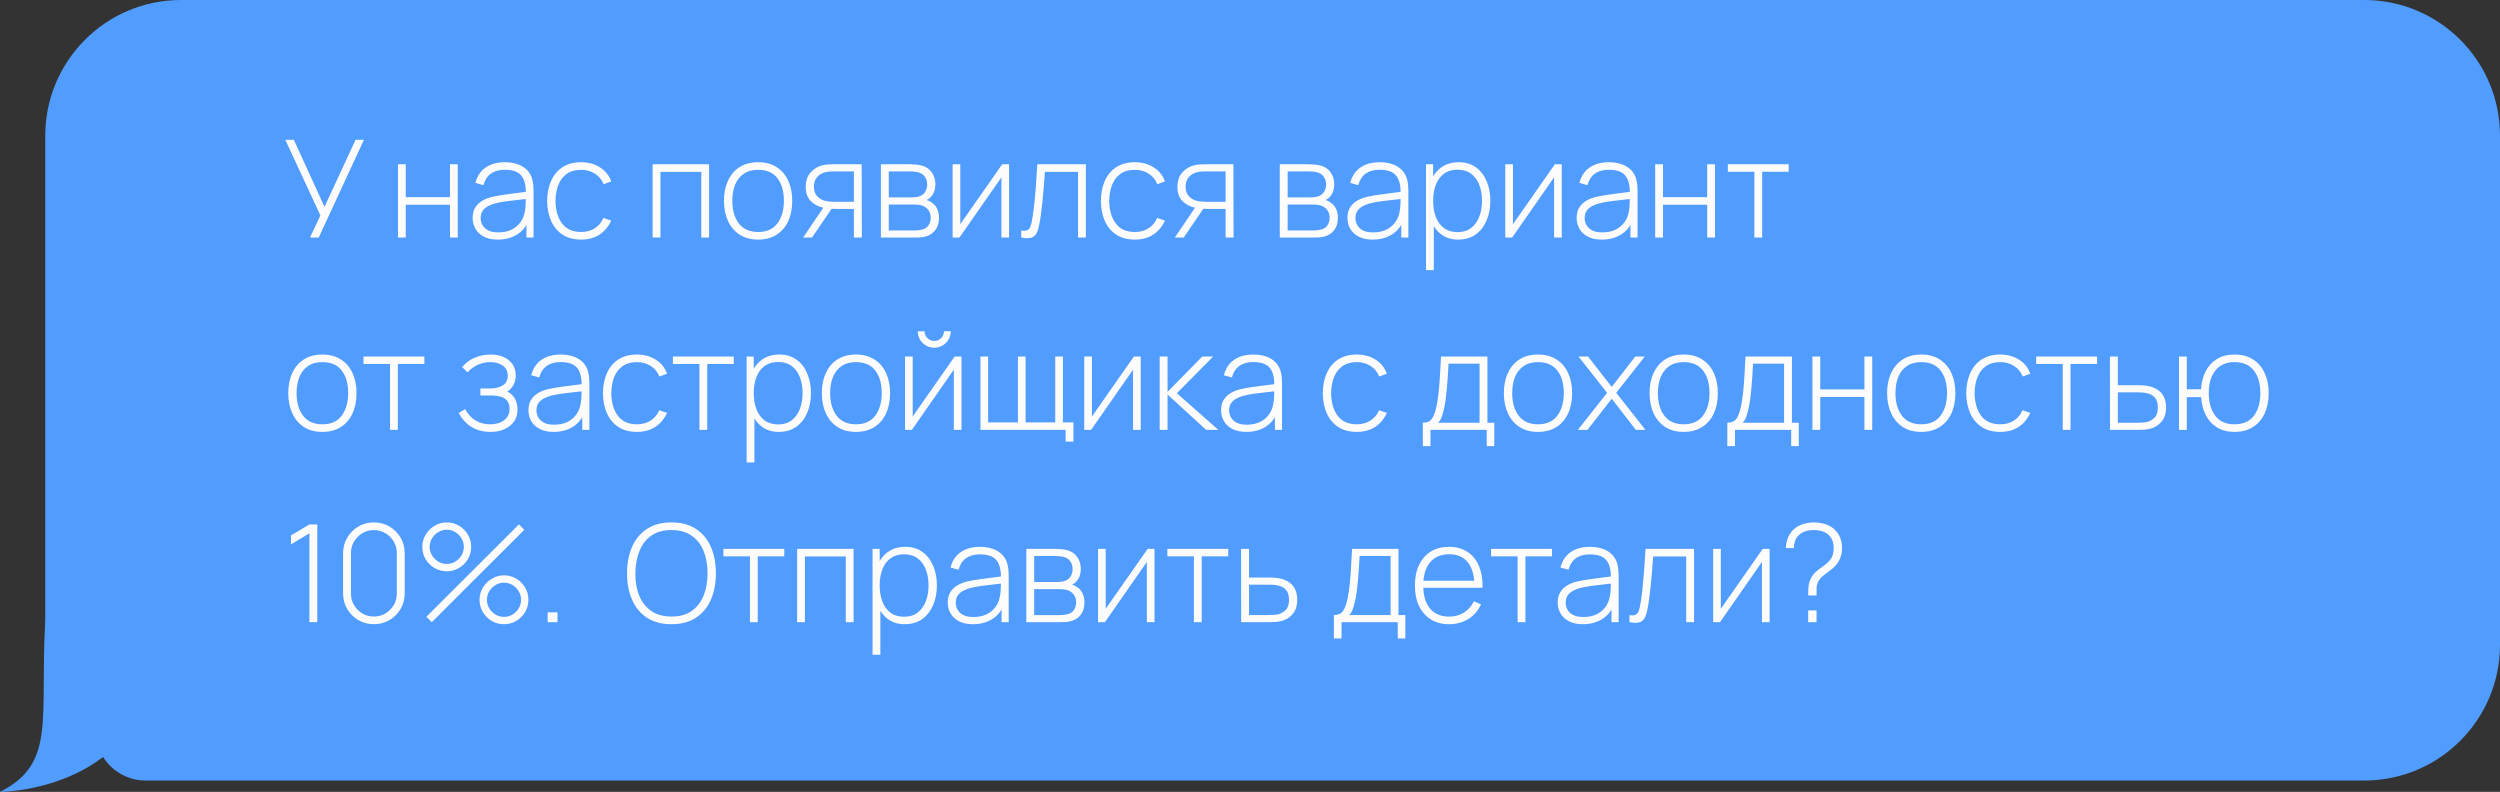 <?xml version="1.0" encoding="UTF-8"?> <svg xmlns="http://www.w3.org/2000/svg" width="221" height="70" viewBox="0 0 221 70" fill="none"><rect x="0" y="0" width="221" height="70" fill="#333333" stroke="none"/> <path d="M4 12C4 5.373 9.373 0 16 0H209C215.627 0 221 5.373 221 12V57C221 63.627 215.627 69 209 69H12.874C11.391 69 10.006 68.259 9.183 67.025L7.111 63.916C6.782 63.424 6.102 63.318 5.64 63.688V63.688C4.979 64.217 4 63.746 4 62.9V12Z" fill="#519CFF"></path> <path d="M0 70C5 67.5 3.5 63.5 4 55L13.75 62.5L17 67C17 67 13 64 9 67C5 70 0 70 0 70Z" fill="#519CFF"></path> <path d="M27.4 21L28.324 19.044L25.222 12.36H25.978L28.684 18.288L31.432 12.36H32.17L28.174 21H27.4ZM35.18 21V14.52H35.87V17.424H39.776V14.52H40.466V21H39.776V18.096H35.87V21H35.18ZM44.013 21.18C43.513 21.18 43.097 21.092 42.765 20.916C42.437 20.74 42.191 20.508 42.027 20.22C41.863 19.928 41.781 19.612 41.781 19.272C41.781 18.904 41.857 18.596 42.009 18.348C42.165 18.1 42.371 17.9 42.627 17.748C42.887 17.596 43.173 17.482 43.485 17.406C43.841 17.326 44.225 17.258 44.637 17.202C45.049 17.142 45.441 17.09 45.813 17.046C46.189 17.002 46.495 16.964 46.731 16.932L46.479 17.082C46.495 16.382 46.363 15.862 46.083 15.522C45.807 15.178 45.319 15.006 44.619 15.006C44.127 15.006 43.721 15.118 43.401 15.342C43.085 15.562 42.863 15.904 42.735 16.368L42.027 16.17C42.175 15.582 42.473 15.13 42.921 14.814C43.369 14.498 43.943 14.34 44.643 14.34C45.239 14.34 45.739 14.456 46.143 14.688C46.551 14.92 46.835 15.246 46.995 15.666C47.063 15.838 47.109 16.04 47.133 16.272C47.157 16.5 47.169 16.73 47.169 16.962V21H46.539V19.296L46.773 19.356C46.577 19.94 46.235 20.39 45.747 20.706C45.259 21.022 44.681 21.18 44.013 21.18ZM44.049 20.544C44.489 20.544 44.875 20.466 45.207 20.31C45.539 20.15 45.807 19.928 46.011 19.644C46.219 19.356 46.351 19.018 46.407 18.63C46.447 18.414 46.469 18.18 46.473 17.928C46.477 17.676 46.479 17.49 46.479 17.37L46.779 17.562C46.519 17.594 46.207 17.628 45.843 17.664C45.483 17.7 45.115 17.744 44.739 17.796C44.363 17.848 44.023 17.914 43.719 17.994C43.531 18.046 43.341 18.122 43.149 18.222C42.961 18.318 42.803 18.452 42.675 18.624C42.551 18.796 42.489 19.014 42.489 19.278C42.489 19.474 42.537 19.67 42.633 19.866C42.733 20.062 42.897 20.224 43.125 20.352C43.353 20.48 43.661 20.544 44.049 20.544ZM51.373 21.18C50.725 21.18 50.179 21.036 49.735 20.748C49.291 20.456 48.953 20.054 48.721 19.542C48.493 19.026 48.375 18.432 48.367 17.76C48.375 17.076 48.495 16.478 48.727 15.966C48.963 15.45 49.303 15.05 49.747 14.766C50.191 14.482 50.735 14.34 51.379 14.34C52.007 14.34 52.559 14.492 53.035 14.796C53.515 15.096 53.847 15.51 54.031 16.038L53.359 16.284C53.195 15.88 52.937 15.568 52.585 15.348C52.233 15.124 51.829 15.012 51.373 15.012C50.861 15.012 50.439 15.13 50.107 15.366C49.775 15.598 49.527 15.92 49.363 16.332C49.199 16.744 49.113 17.22 49.105 17.76C49.117 18.588 49.311 19.254 49.687 19.758C50.067 20.258 50.629 20.508 51.373 20.508C51.833 20.508 52.231 20.402 52.567 20.19C52.907 19.978 53.167 19.67 53.347 19.266L54.031 19.5C53.779 20.048 53.427 20.466 52.975 20.754C52.523 21.038 51.989 21.18 51.373 21.18ZM57.692 21V14.52H62.684V21H61.994V15.192H58.382V21H57.692ZM67.017 21.18C66.374 21.18 65.828 21.034 65.379 20.742C64.931 20.45 64.59 20.046 64.353 19.53C64.118 19.014 63.999 18.42 63.999 17.748C63.999 17.072 64.12 16.478 64.359 15.966C64.6 15.45 64.944 15.05 65.391 14.766C65.844 14.482 66.385 14.34 67.017 14.34C67.662 14.34 68.207 14.486 68.656 14.778C69.108 15.066 69.45 15.466 69.681 15.978C69.918 16.49 70.035 17.08 70.035 17.748C70.035 18.432 69.918 19.032 69.681 19.548C69.445 20.06 69.102 20.46 68.65 20.748C68.198 21.036 67.653 21.18 67.017 21.18ZM67.017 20.508C67.781 20.508 68.352 20.252 68.728 19.74C69.108 19.228 69.297 18.564 69.297 17.748C69.297 16.916 69.108 16.252 68.728 15.756C68.347 15.26 67.778 15.012 67.017 15.012C66.501 15.012 66.076 15.13 65.74 15.366C65.403 15.598 65.151 15.92 64.984 16.332C64.82 16.74 64.737 17.212 64.737 17.748C64.737 18.58 64.93 19.248 65.314 19.752C65.701 20.256 66.269 20.508 67.017 20.508ZM75.484 21V18.468H73.846C73.666 18.468 73.488 18.46 73.312 18.444C73.14 18.424 72.978 18.4 72.826 18.372C72.386 18.288 72.008 18.096 71.692 17.796C71.38 17.492 71.224 17.066 71.224 16.518C71.224 15.99 71.368 15.566 71.656 15.246C71.948 14.926 72.29 14.716 72.682 14.616C72.87 14.568 73.058 14.54 73.246 14.532C73.438 14.524 73.606 14.52 73.75 14.52H76.174L76.186 21H75.484ZM70.996 21L72.892 18.198H73.69L71.782 21H70.996ZM73.84 17.838H75.484V15.15H73.84C73.732 15.15 73.582 15.154 73.39 15.162C73.198 15.17 73.02 15.2 72.856 15.252C72.716 15.292 72.576 15.364 72.436 15.468C72.296 15.568 72.18 15.704 72.088 15.876C71.996 16.048 71.95 16.258 71.95 16.506C71.95 16.854 72.044 17.132 72.232 17.34C72.42 17.544 72.658 17.682 72.946 17.754C73.11 17.794 73.27 17.818 73.426 17.826C73.586 17.834 73.724 17.838 73.84 17.838ZM77.871 21V14.52H80.445C80.557 14.52 80.711 14.528 80.907 14.544C81.107 14.556 81.297 14.586 81.477 14.634C81.857 14.73 82.153 14.93 82.365 15.234C82.581 15.538 82.689 15.892 82.689 16.296C82.689 16.512 82.657 16.712 82.593 16.896C82.533 17.076 82.441 17.236 82.317 17.376C82.261 17.444 82.197 17.506 82.125 17.562C82.053 17.614 81.983 17.656 81.915 17.688C82.035 17.712 82.171 17.774 82.323 17.874C82.555 18.018 82.727 18.208 82.839 18.444C82.951 18.68 83.007 18.952 83.007 19.26C83.007 19.704 82.899 20.064 82.683 20.34C82.471 20.616 82.195 20.802 81.855 20.898C81.691 20.946 81.517 20.976 81.333 20.988C81.149 20.996 80.981 21 80.829 21H77.871ZM78.567 20.376H80.811C80.895 20.376 81.005 20.37 81.141 20.358C81.277 20.342 81.397 20.322 81.501 20.298C81.773 20.234 81.969 20.104 82.089 19.908C82.213 19.708 82.275 19.488 82.275 19.248C82.275 18.932 82.181 18.674 81.993 18.474C81.805 18.27 81.549 18.148 81.225 18.108C81.133 18.092 81.035 18.084 80.931 18.084C80.831 18.08 80.737 18.078 80.649 18.078H78.567V20.376ZM78.567 17.448H80.583C80.679 17.448 80.793 17.442 80.925 17.43C81.057 17.414 81.175 17.388 81.279 17.352C81.511 17.272 81.683 17.136 81.795 16.944C81.907 16.748 81.963 16.538 81.963 16.314C81.963 16.062 81.903 15.844 81.783 15.66C81.663 15.472 81.489 15.338 81.261 15.258C81.101 15.206 80.933 15.176 80.757 15.168C80.585 15.156 80.477 15.15 80.433 15.15H78.567V17.448ZM89.203 14.52V21H88.525V15.678L84.817 21H84.211V14.52H84.889V19.818L88.597 14.52H89.203ZM90.279 21V20.376C90.523 20.42 90.707 20.408 90.831 20.34C90.955 20.268 91.045 20.152 91.101 19.992C91.161 19.828 91.209 19.63 91.245 19.398C91.313 18.998 91.373 18.562 91.425 18.09C91.477 17.614 91.525 17.084 91.569 16.5C91.613 15.912 91.657 15.252 91.701 14.52H95.991V21H95.295V15.192H92.373C92.341 15.672 92.305 16.138 92.265 16.59C92.229 17.042 92.189 17.472 92.145 17.88C92.105 18.284 92.061 18.654 92.013 18.99C91.969 19.322 91.921 19.61 91.869 19.854C91.809 20.174 91.727 20.432 91.623 20.628C91.523 20.82 91.369 20.948 91.161 21.012C90.953 21.076 90.659 21.072 90.279 21ZM100.322 21.18C99.674 21.18 99.128 21.036 98.684 20.748C98.24 20.456 97.902 20.054 97.67 19.542C97.442 19.026 97.324 18.432 97.316 17.76C97.324 17.076 97.444 16.478 97.676 15.966C97.912 15.45 98.252 15.05 98.696 14.766C99.14 14.482 99.684 14.34 100.328 14.34C100.956 14.34 101.508 14.492 101.984 14.796C102.464 15.096 102.796 15.51 102.98 16.038L102.308 16.284C102.144 15.88 101.886 15.568 101.534 15.348C101.182 15.124 100.778 15.012 100.322 15.012C99.81 15.012 99.388 15.13 99.056 15.366C98.724 15.598 98.476 15.92 98.312 16.332C98.148 16.744 98.062 17.22 98.054 17.76C98.066 18.588 98.26 19.254 98.636 19.758C99.016 20.258 99.578 20.508 100.322 20.508C100.782 20.508 101.18 20.402 101.516 20.19C101.856 19.978 102.116 19.67 102.296 19.266L102.98 19.5C102.728 20.048 102.376 20.466 101.924 20.754C101.472 21.038 100.938 21.18 100.322 21.18ZM108.343 21V18.468H106.705C106.525 18.468 106.347 18.46 106.171 18.444C105.999 18.424 105.837 18.4 105.685 18.372C105.245 18.288 104.867 18.096 104.551 17.796C104.239 17.492 104.083 17.066 104.083 16.518C104.083 15.99 104.227 15.566 104.515 15.246C104.807 14.926 105.149 14.716 105.541 14.616C105.729 14.568 105.917 14.54 106.105 14.532C106.297 14.524 106.465 14.52 106.609 14.52H109.033L109.045 21H108.343ZM103.855 21L105.751 18.198H106.549L104.641 21H103.855ZM106.699 17.838H108.343V15.15H106.699C106.591 15.15 106.441 15.154 106.249 15.162C106.057 15.17 105.879 15.2 105.715 15.252C105.575 15.292 105.435 15.364 105.295 15.468C105.155 15.568 105.039 15.704 104.947 15.876C104.855 16.048 104.809 16.258 104.809 16.506C104.809 16.854 104.903 17.132 105.091 17.34C105.279 17.544 105.517 17.682 105.805 17.754C105.969 17.794 106.129 17.818 106.285 17.826C106.445 17.834 106.583 17.838 106.699 17.838ZM113.133 21V14.52H115.707C115.819 14.52 115.973 14.528 116.169 14.544C116.369 14.556 116.559 14.586 116.739 14.634C117.119 14.73 117.415 14.93 117.627 15.234C117.843 15.538 117.951 15.892 117.951 16.296C117.951 16.512 117.919 16.712 117.855 16.896C117.795 17.076 117.703 17.236 117.579 17.376C117.523 17.444 117.459 17.506 117.387 17.562C117.315 17.614 117.245 17.656 117.177 17.688C117.297 17.712 117.433 17.774 117.585 17.874C117.817 18.018 117.989 18.208 118.101 18.444C118.213 18.68 118.269 18.952 118.269 19.26C118.269 19.704 118.161 20.064 117.945 20.34C117.733 20.616 117.457 20.802 117.117 20.898C116.953 20.946 116.779 20.976 116.595 20.988C116.411 20.996 116.243 21 116.091 21H113.133ZM113.829 20.376H116.073C116.157 20.376 116.267 20.37 116.403 20.358C116.539 20.342 116.659 20.322 116.763 20.298C117.035 20.234 117.231 20.104 117.351 19.908C117.475 19.708 117.537 19.488 117.537 19.248C117.537 18.932 117.443 18.674 117.255 18.474C117.067 18.27 116.811 18.148 116.487 18.108C116.395 18.092 116.297 18.084 116.193 18.084C116.093 18.08 115.999 18.078 115.911 18.078H113.829V20.376ZM113.829 17.448H115.845C115.941 17.448 116.055 17.442 116.187 17.43C116.319 17.414 116.437 17.388 116.541 17.352C116.773 17.272 116.945 17.136 117.057 16.944C117.169 16.748 117.225 16.538 117.225 16.314C117.225 16.062 117.165 15.844 117.045 15.66C116.925 15.472 116.751 15.338 116.523 15.258C116.363 15.206 116.195 15.176 116.019 15.168C115.847 15.156 115.739 15.15 115.695 15.15H113.829V17.448ZM121.345 21.18C120.845 21.18 120.429 21.092 120.097 20.916C119.769 20.74 119.523 20.508 119.359 20.22C119.195 19.928 119.113 19.612 119.113 19.272C119.113 18.904 119.189 18.596 119.341 18.348C119.497 18.1 119.703 17.9 119.959 17.748C120.219 17.596 120.505 17.482 120.817 17.406C121.173 17.326 121.557 17.258 121.969 17.202C122.381 17.142 122.773 17.09 123.145 17.046C123.521 17.002 123.827 16.964 124.063 16.932L123.811 17.082C123.827 16.382 123.695 15.862 123.415 15.522C123.139 15.178 122.651 15.006 121.951 15.006C121.459 15.006 121.053 15.118 120.733 15.342C120.417 15.562 120.195 15.904 120.067 16.368L119.359 16.17C119.507 15.582 119.805 15.13 120.253 14.814C120.701 14.498 121.275 14.34 121.975 14.34C122.571 14.34 123.071 14.456 123.475 14.688C123.883 14.92 124.167 15.246 124.327 15.666C124.395 15.838 124.441 16.04 124.465 16.272C124.489 16.5 124.501 16.73 124.501 16.962V21H123.871V19.296L124.105 19.356C123.909 19.94 123.567 20.39 123.079 20.706C122.591 21.022 122.013 21.18 121.345 21.18ZM121.381 20.544C121.821 20.544 122.207 20.466 122.539 20.31C122.871 20.15 123.139 19.928 123.343 19.644C123.551 19.356 123.683 19.018 123.739 18.63C123.779 18.414 123.801 18.18 123.805 17.928C123.809 17.676 123.811 17.49 123.811 17.37L124.111 17.562C123.851 17.594 123.539 17.628 123.175 17.664C122.815 17.7 122.447 17.744 122.071 17.796C121.695 17.848 121.355 17.914 121.051 17.994C120.863 18.046 120.673 18.122 120.481 18.222C120.293 18.318 120.135 18.452 120.007 18.624C119.883 18.796 119.821 19.014 119.821 19.278C119.821 19.474 119.869 19.67 119.965 19.866C120.065 20.062 120.229 20.224 120.457 20.352C120.685 20.48 120.993 20.544 121.381 20.544ZM128.897 21.18C128.313 21.18 127.819 21.028 127.415 20.724C127.011 20.42 126.703 20.01 126.491 19.494C126.279 18.978 126.173 18.396 126.173 17.748C126.173 17.096 126.279 16.514 126.491 16.002C126.703 15.486 127.017 15.08 127.433 14.784C127.849 14.488 128.359 14.34 128.963 14.34C129.551 14.34 130.053 14.49 130.469 14.79C130.885 15.09 131.201 15.498 131.417 16.014C131.637 16.53 131.747 17.108 131.747 17.748C131.747 18.396 131.635 18.98 131.411 19.5C131.191 20.016 130.869 20.426 130.445 20.73C130.025 21.03 129.509 21.18 128.897 21.18ZM126.059 23.88V14.52H126.689V19.512H126.749V23.88H126.059ZM128.855 20.52C129.331 20.52 129.727 20.398 130.043 20.154C130.363 19.91 130.603 19.58 130.763 19.164C130.927 18.744 131.009 18.272 131.009 17.748C131.009 17.228 130.929 16.762 130.769 16.35C130.613 15.934 130.375 15.606 130.055 15.366C129.739 15.122 129.335 15 128.843 15C128.367 15 127.969 15.118 127.649 15.354C127.329 15.586 127.089 15.91 126.929 16.326C126.769 16.742 126.689 17.216 126.689 17.748C126.689 18.276 126.767 18.75 126.923 19.17C127.083 19.586 127.323 19.916 127.643 20.16C127.967 20.4 128.371 20.52 128.855 20.52ZM138.059 14.52V21H137.381V15.678L133.673 21H133.067V14.52H133.745V19.818L137.453 14.52H138.059ZM141.607 21.18C141.107 21.18 140.691 21.092 140.359 20.916C140.031 20.74 139.785 20.508 139.621 20.22C139.457 19.928 139.375 19.612 139.375 19.272C139.375 18.904 139.451 18.596 139.603 18.348C139.759 18.1 139.965 17.9 140.221 17.748C140.481 17.596 140.767 17.482 141.079 17.406C141.435 17.326 141.819 17.258 142.231 17.202C142.643 17.142 143.035 17.09 143.407 17.046C143.783 17.002 144.089 16.964 144.325 16.932L144.073 17.082C144.089 16.382 143.957 15.862 143.677 15.522C143.401 15.178 142.913 15.006 142.213 15.006C141.721 15.006 141.315 15.118 140.995 15.342C140.679 15.562 140.457 15.904 140.329 16.368L139.621 16.17C139.769 15.582 140.067 15.13 140.515 14.814C140.963 14.498 141.537 14.34 142.237 14.34C142.833 14.34 143.333 14.456 143.737 14.688C144.145 14.92 144.429 15.246 144.589 15.666C144.657 15.838 144.703 16.04 144.727 16.272C144.751 16.5 144.763 16.73 144.763 16.962V21H144.133V19.296L144.367 19.356C144.171 19.94 143.829 20.39 143.341 20.706C142.853 21.022 142.275 21.18 141.607 21.18ZM141.643 20.544C142.083 20.544 142.469 20.466 142.801 20.31C143.133 20.15 143.401 19.928 143.605 19.644C143.813 19.356 143.945 19.018 144.001 18.63C144.041 18.414 144.063 18.18 144.067 17.928C144.071 17.676 144.073 17.49 144.073 17.37L144.373 17.562C144.113 17.594 143.801 17.628 143.437 17.664C143.077 17.7 142.709 17.744 142.333 17.796C141.957 17.848 141.617 17.914 141.313 17.994C141.125 18.046 140.935 18.122 140.743 18.222C140.555 18.318 140.397 18.452 140.269 18.624C140.145 18.796 140.083 19.014 140.083 19.278C140.083 19.474 140.131 19.67 140.227 19.866C140.327 20.062 140.491 20.224 140.719 20.352C140.947 20.48 141.255 20.544 141.643 20.544ZM146.32 21V14.52H147.01V17.424H150.916V14.52H151.606V21H150.916V18.096H147.01V21H146.32ZM155.087 21V15.18H152.741V14.52H158.123V15.18H155.777V21H155.087ZM28.498 38.18C27.854 38.18 27.308 38.034 26.86 37.742C26.412 37.45 26.07 37.046 25.834 36.53C25.598 36.014 25.48 35.42 25.48 34.748C25.48 34.072 25.6 33.478 25.84 32.966C26.08 32.45 26.424 32.05 26.872 31.766C27.324 31.482 27.866 31.34 28.498 31.34C29.142 31.34 29.688 31.486 30.136 31.778C30.588 32.066 30.93 32.466 31.162 32.978C31.398 33.49 31.516 34.08 31.516 34.748C31.516 35.432 31.398 36.032 31.162 36.548C30.926 37.06 30.582 37.46 30.13 37.748C29.678 38.036 29.134 38.18 28.498 38.18ZM28.498 37.508C29.262 37.508 29.832 37.252 30.208 36.74C30.588 36.228 30.778 35.564 30.778 34.748C30.778 33.916 30.588 33.252 30.208 32.756C29.828 32.26 29.258 32.012 28.498 32.012C27.982 32.012 27.556 32.13 27.22 32.366C26.884 32.598 26.632 32.92 26.464 33.332C26.3 33.74 26.218 34.212 26.218 34.748C26.218 35.58 26.41 36.248 26.794 36.752C27.182 37.256 27.75 37.508 28.498 37.508ZM34.478 38V32.18H32.132V31.52H37.514V32.18H35.168V38H34.478ZM43.391 38.18C42.727 38.18 42.157 38.034 41.681 37.742C41.205 37.446 40.829 37.034 40.553 36.506L41.117 36.164C41.353 36.6 41.657 36.934 42.029 37.166C42.405 37.394 42.839 37.508 43.331 37.508C43.843 37.508 44.255 37.388 44.567 37.148C44.883 36.904 45.041 36.57 45.041 36.146C45.041 35.874 44.983 35.65 44.867 35.474C44.751 35.298 44.567 35.168 44.315 35.084C44.063 35 43.735 34.958 43.331 34.958H42.467V34.34H43.325C43.801 34.34 44.179 34.246 44.459 34.058C44.743 33.87 44.885 33.592 44.885 33.224C44.885 32.816 44.735 32.512 44.435 32.312C44.135 32.112 43.773 32.012 43.349 32.012C42.941 32.012 42.559 32.096 42.203 32.264C41.851 32.432 41.561 32.65 41.333 32.918L40.853 32.45C41.161 32.082 41.531 31.806 41.963 31.622C42.395 31.434 42.877 31.34 43.409 31.34C43.825 31.34 44.197 31.414 44.525 31.562C44.857 31.71 45.117 31.922 45.305 32.198C45.497 32.474 45.593 32.804 45.593 33.188C45.593 33.576 45.497 33.904 45.305 34.172C45.113 34.44 44.849 34.652 44.513 34.808L44.447 34.52C44.751 34.556 44.999 34.662 45.191 34.838C45.387 35.014 45.529 35.226 45.617 35.474C45.705 35.718 45.749 35.966 45.749 36.218C45.749 36.614 45.647 36.96 45.443 37.256C45.239 37.548 44.959 37.776 44.603 37.94C44.247 38.1 43.843 38.18 43.391 38.18ZM48.946 38.18C48.446 38.18 48.03 38.092 47.698 37.916C47.37 37.74 47.124 37.508 46.96 37.22C46.796 36.928 46.714 36.612 46.714 36.272C46.714 35.904 46.79 35.596 46.942 35.348C47.098 35.1 47.304 34.9 47.56 34.748C47.82 34.596 48.106 34.482 48.418 34.406C48.774 34.326 49.158 34.258 49.57 34.202C49.982 34.142 50.374 34.09 50.746 34.046C51.122 34.002 51.428 33.964 51.664 33.932L51.412 34.082C51.428 33.382 51.296 32.862 51.016 32.522C50.74 32.178 50.252 32.006 49.552 32.006C49.06 32.006 48.654 32.118 48.334 32.342C48.018 32.562 47.796 32.904 47.668 33.368L46.96 33.17C47.108 32.582 47.406 32.13 47.854 31.814C48.302 31.498 48.876 31.34 49.576 31.34C50.172 31.34 50.672 31.456 51.076 31.688C51.484 31.92 51.768 32.246 51.928 32.666C51.996 32.838 52.042 33.04 52.066 33.272C52.09 33.5 52.102 33.73 52.102 33.962V38H51.472V36.296L51.706 36.356C51.51 36.94 51.168 37.39 50.68 37.706C50.192 38.022 49.614 38.18 48.946 38.18ZM48.982 37.544C49.422 37.544 49.808 37.466 50.14 37.31C50.472 37.15 50.74 36.928 50.944 36.644C51.152 36.356 51.284 36.018 51.34 35.63C51.38 35.414 51.402 35.18 51.406 34.928C51.41 34.676 51.412 34.49 51.412 34.37L51.712 34.562C51.452 34.594 51.14 34.628 50.776 34.664C50.416 34.7 50.048 34.744 49.672 34.796C49.296 34.848 48.956 34.914 48.652 34.994C48.464 35.046 48.274 35.122 48.082 35.222C47.894 35.318 47.736 35.452 47.608 35.624C47.484 35.796 47.422 36.014 47.422 36.278C47.422 36.474 47.47 36.67 47.566 36.866C47.666 37.062 47.83 37.224 48.058 37.352C48.286 37.48 48.594 37.544 48.982 37.544ZM56.306 38.18C55.658 38.18 55.112 38.036 54.668 37.748C54.224 37.456 53.886 37.054 53.654 36.542C53.426 36.026 53.308 35.432 53.3 34.76C53.308 34.076 53.428 33.478 53.66 32.966C53.896 32.45 54.236 32.05 54.68 31.766C55.124 31.482 55.668 31.34 56.312 31.34C56.94 31.34 57.492 31.492 57.968 31.796C58.448 32.096 58.78 32.51 58.964 33.038L58.292 33.284C58.128 32.88 57.87 32.568 57.518 32.348C57.166 32.124 56.762 32.012 56.306 32.012C55.794 32.012 55.372 32.13 55.04 32.366C54.708 32.598 54.46 32.92 54.296 33.332C54.132 33.744 54.046 34.22 54.038 34.76C54.05 35.588 54.244 36.254 54.62 36.758C55 37.258 55.562 37.508 56.306 37.508C56.766 37.508 57.164 37.402 57.5 37.19C57.84 36.978 58.1 36.67 58.28 36.266L58.964 36.5C58.712 37.048 58.36 37.466 57.908 37.754C57.456 38.038 56.922 38.18 56.306 38.18ZM61.83 38V32.18H59.484V31.52H64.866V32.18H62.52V38H61.83ZM68.838 38.18C68.254 38.18 67.76 38.028 67.356 37.724C66.952 37.42 66.644 37.01 66.432 36.494C66.22 35.978 66.114 35.396 66.114 34.748C66.114 34.096 66.22 33.514 66.432 33.002C66.644 32.486 66.958 32.08 67.374 31.784C67.79 31.488 68.3 31.34 68.904 31.34C69.492 31.34 69.994 31.49 70.41 31.79C70.826 32.09 71.142 32.498 71.358 33.014C71.578 33.53 71.688 34.108 71.688 34.748C71.688 35.396 71.576 35.98 71.352 36.5C71.132 37.016 70.81 37.426 70.386 37.73C69.966 38.03 69.45 38.18 68.838 38.18ZM66 40.88V31.52H66.63V36.512H66.69V40.88H66ZM68.796 37.52C69.272 37.52 69.668 37.398 69.984 37.154C70.304 36.91 70.544 36.58 70.704 36.164C70.868 35.744 70.95 35.272 70.95 34.748C70.95 34.228 70.87 33.762 70.71 33.35C70.554 32.934 70.316 32.606 69.996 32.366C69.68 32.122 69.276 32 68.784 32C68.308 32 67.91 32.118 67.59 32.354C67.27 32.586 67.03 32.91 66.87 33.326C66.71 33.742 66.63 34.216 66.63 34.748C66.63 35.276 66.708 35.75 66.864 36.17C67.024 36.586 67.264 36.916 67.584 37.16C67.908 37.4 68.312 37.52 68.796 37.52ZM75.666 38.18C75.022 38.18 74.476 38.034 74.028 37.742C73.58 37.45 73.238 37.046 73.002 36.53C72.766 36.014 72.648 35.42 72.648 34.748C72.648 34.072 72.768 33.478 73.008 32.966C73.248 32.45 73.592 32.05 74.04 31.766C74.492 31.482 75.034 31.34 75.666 31.34C76.31 31.34 76.856 31.486 77.304 31.778C77.756 32.066 78.098 32.466 78.33 32.978C78.566 33.49 78.684 34.08 78.684 34.748C78.684 35.432 78.566 36.032 78.33 36.548C78.094 37.06 77.75 37.46 77.298 37.748C76.846 38.036 76.302 38.18 75.666 38.18ZM75.666 37.508C76.43 37.508 77 37.252 77.376 36.74C77.756 36.228 77.946 35.564 77.946 34.748C77.946 33.916 77.756 33.252 77.376 32.756C76.996 32.26 76.426 32.012 75.666 32.012C75.15 32.012 74.724 32.13 74.388 32.366C74.052 32.598 73.8 32.92 73.632 33.332C73.468 33.74 73.386 34.212 73.386 34.748C73.386 35.58 73.578 36.248 73.962 36.752C74.35 37.256 74.918 37.508 75.666 37.508ZM82.59 30.74C82.322 30.74 82.076 30.674 81.852 30.542C81.632 30.41 81.456 30.234 81.324 30.014C81.196 29.794 81.132 29.55 81.132 29.282H81.732C81.732 29.514 81.816 29.716 81.984 29.888C82.156 30.056 82.358 30.14 82.59 30.14C82.83 30.14 83.032 30.056 83.196 29.888C83.364 29.716 83.448 29.514 83.448 29.282H84.048C84.048 29.55 83.982 29.794 83.85 30.014C83.722 30.234 83.546 30.41 83.322 30.542C83.102 30.674 82.858 30.74 82.59 30.74ZM84.996 31.52V38H84.318V32.678L80.61 38H80.004V31.52H80.682V36.818L84.39 31.52H84.996ZM94.202 39.038V38H86.672V31.52H87.35V37.34H89.984V31.52H90.662V37.34H93.284V31.52H93.962V37.34H94.892V39.038H94.202ZM100.84 31.52V38H100.162V32.678L96.454 38H95.848V31.52H96.526V36.818L100.234 31.52H100.84ZM102.516 38V31.52H103.212V34.64L106.278 31.52H107.244L104.034 34.76L107.7 38H106.626L103.212 34.88V38H102.516ZM110.177 38.18C109.677 38.18 109.261 38.092 108.929 37.916C108.601 37.74 108.355 37.508 108.191 37.22C108.027 36.928 107.945 36.612 107.945 36.272C107.945 35.904 108.021 35.596 108.173 35.348C108.329 35.1 108.535 34.9 108.791 34.748C109.051 34.596 109.337 34.482 109.649 34.406C110.005 34.326 110.389 34.258 110.801 34.202C111.213 34.142 111.605 34.09 111.977 34.046C112.353 34.002 112.659 33.964 112.895 33.932L112.643 34.082C112.659 33.382 112.527 32.862 112.247 32.522C111.971 32.178 111.483 32.006 110.783 32.006C110.291 32.006 109.885 32.118 109.565 32.342C109.249 32.562 109.027 32.904 108.899 33.368L108.191 33.17C108.339 32.582 108.637 32.13 109.085 31.814C109.533 31.498 110.107 31.34 110.807 31.34C111.403 31.34 111.903 31.456 112.307 31.688C112.715 31.92 112.999 32.246 113.159 32.666C113.227 32.838 113.273 33.04 113.297 33.272C113.321 33.5 113.333 33.73 113.333 33.962V38H112.703V36.296L112.937 36.356C112.741 36.94 112.399 37.39 111.911 37.706C111.423 38.022 110.845 38.18 110.177 38.18ZM110.213 37.544C110.653 37.544 111.039 37.466 111.371 37.31C111.703 37.15 111.971 36.928 112.175 36.644C112.383 36.356 112.515 36.018 112.571 35.63C112.611 35.414 112.633 35.18 112.637 34.928C112.641 34.676 112.643 34.49 112.643 34.37L112.943 34.562C112.683 34.594 112.371 34.628 112.007 34.664C111.647 34.7 111.279 34.744 110.903 34.796C110.527 34.848 110.187 34.914 109.883 34.994C109.695 35.046 109.505 35.122 109.313 35.222C109.125 35.318 108.967 35.452 108.839 35.624C108.715 35.796 108.653 36.014 108.653 36.278C108.653 36.474 108.701 36.67 108.797 36.866C108.897 37.062 109.061 37.224 109.289 37.352C109.517 37.48 109.825 37.544 110.213 37.544ZM119.939 38.18C119.291 38.18 118.745 38.036 118.301 37.748C117.857 37.456 117.519 37.054 117.287 36.542C117.059 36.026 116.941 35.432 116.933 34.76C116.941 34.076 117.061 33.478 117.293 32.966C117.529 32.45 117.869 32.05 118.313 31.766C118.757 31.482 119.301 31.34 119.945 31.34C120.573 31.34 121.125 31.492 121.601 31.796C122.081 32.096 122.413 32.51 122.597 33.038L121.925 33.284C121.761 32.88 121.503 32.568 121.151 32.348C120.799 32.124 120.395 32.012 119.939 32.012C119.427 32.012 119.005 32.13 118.673 32.366C118.341 32.598 118.093 32.92 117.929 33.332C117.765 33.744 117.679 34.22 117.671 34.76C117.683 35.588 117.877 36.254 118.253 36.758C118.633 37.258 119.195 37.508 119.939 37.508C120.399 37.508 120.797 37.402 121.133 37.19C121.473 36.978 121.733 36.67 121.913 36.266L122.597 36.5C122.345 37.048 121.993 37.466 121.541 37.754C121.089 38.038 120.555 38.18 119.939 38.18ZM125.778 39.44V37.37C126.15 37.37 126.418 37.252 126.582 37.016C126.75 36.78 126.886 36.41 126.99 35.906C127.058 35.57 127.114 35.206 127.158 34.814C127.206 34.422 127.246 33.962 127.278 33.434C127.314 32.906 127.35 32.268 127.386 31.52H131.49V37.37H132.096V39.44H131.424V38H126.456V39.44H125.778ZM127.128 37.37H130.794V32.15H128.052C128.036 32.478 128.016 32.828 127.992 33.2C127.968 33.568 127.94 33.936 127.908 34.304C127.876 34.672 127.838 35.018 127.794 35.342C127.75 35.666 127.698 35.946 127.638 36.182C127.574 36.45 127.506 36.684 127.434 36.884C127.362 37.084 127.26 37.246 127.128 37.37ZM135.959 38.18C135.315 38.18 134.769 38.034 134.321 37.742C133.873 37.45 133.531 37.046 133.295 36.53C133.059 36.014 132.941 35.42 132.941 34.748C132.941 34.072 133.061 33.478 133.301 32.966C133.541 32.45 133.885 32.05 134.333 31.766C134.785 31.482 135.327 31.34 135.959 31.34C136.603 31.34 137.149 31.486 137.597 31.778C138.049 32.066 138.391 32.466 138.623 32.978C138.859 33.49 138.977 34.08 138.977 34.748C138.977 35.432 138.859 36.032 138.623 36.548C138.387 37.06 138.043 37.46 137.591 37.748C137.139 38.036 136.595 38.18 135.959 38.18ZM135.959 37.508C136.723 37.508 137.293 37.252 137.669 36.74C138.049 36.228 138.239 35.564 138.239 34.748C138.239 33.916 138.049 33.252 137.669 32.756C137.289 32.26 136.719 32.012 135.959 32.012C135.443 32.012 135.017 32.13 134.681 32.366C134.345 32.598 134.093 32.92 133.925 33.332C133.761 33.74 133.679 34.212 133.679 34.748C133.679 35.58 133.871 36.248 134.255 36.752C134.643 37.256 135.211 37.508 135.959 37.508ZM139.483 38L142.069 34.724L139.543 31.52H140.383L142.477 34.202L144.559 31.52H145.399L142.873 34.724L145.459 38H144.607L142.477 35.246L140.335 38H139.483ZM148.838 38.18C148.194 38.18 147.648 38.034 147.2 37.742C146.752 37.45 146.41 37.046 146.174 36.53C145.938 36.014 145.82 35.42 145.82 34.748C145.82 34.072 145.94 33.478 146.18 32.966C146.42 32.45 146.764 32.05 147.212 31.766C147.664 31.482 148.206 31.34 148.838 31.34C149.482 31.34 150.028 31.486 150.476 31.778C150.928 32.066 151.27 32.466 151.502 32.978C151.738 33.49 151.856 34.08 151.856 34.748C151.856 35.432 151.738 36.032 151.502 36.548C151.266 37.06 150.922 37.46 150.47 37.748C150.018 38.036 149.474 38.18 148.838 38.18ZM148.838 37.508C149.602 37.508 150.172 37.252 150.548 36.74C150.928 36.228 151.118 35.564 151.118 34.748C151.118 33.916 150.928 33.252 150.548 32.756C150.168 32.26 149.598 32.012 148.838 32.012C148.322 32.012 147.896 32.13 147.56 32.366C147.224 32.598 146.972 32.92 146.804 33.332C146.64 33.74 146.558 34.212 146.558 34.748C146.558 35.58 146.75 36.248 147.134 36.752C147.522 37.256 148.09 37.508 148.838 37.508ZM152.696 39.44V37.37C153.068 37.37 153.336 37.252 153.5 37.016C153.668 36.78 153.804 36.41 153.908 35.906C153.976 35.57 154.032 35.206 154.076 34.814C154.124 34.422 154.164 33.962 154.196 33.434C154.232 32.906 154.268 32.268 154.304 31.52H158.408V37.37H159.014V39.44H158.342V38H153.374V39.44H152.696ZM154.046 37.37H157.712V32.15H154.97C154.954 32.478 154.934 32.828 154.91 33.2C154.886 33.568 154.858 33.936 154.826 34.304C154.794 34.672 154.756 35.018 154.712 35.342C154.668 35.666 154.616 35.946 154.556 36.182C154.492 36.45 154.424 36.684 154.352 36.884C154.28 37.084 154.178 37.246 154.046 37.37ZM160.219 38V31.52H160.909V34.424H164.815V31.52H165.505V38H164.815V35.096H160.909V38H160.219ZM169.838 38.18C169.194 38.18 168.648 38.034 168.2 37.742C167.752 37.45 167.41 37.046 167.174 36.53C166.938 36.014 166.82 35.42 166.82 34.748C166.82 34.072 166.94 33.478 167.18 32.966C167.42 32.45 167.764 32.05 168.212 31.766C168.664 31.482 169.206 31.34 169.838 31.34C170.482 31.34 171.028 31.486 171.476 31.778C171.928 32.066 172.27 32.466 172.502 32.978C172.738 33.49 172.856 34.08 172.856 34.748C172.856 35.432 172.738 36.032 172.502 36.548C172.266 37.06 171.922 37.46 171.47 37.748C171.018 38.036 170.474 38.18 169.838 38.18ZM169.838 37.508C170.602 37.508 171.172 37.252 171.548 36.74C171.928 36.228 172.118 35.564 172.118 34.748C172.118 33.916 171.928 33.252 171.548 32.756C171.168 32.26 170.598 32.012 169.838 32.012C169.322 32.012 168.896 32.13 168.56 32.366C168.224 32.598 167.972 32.92 167.804 33.332C167.64 33.74 167.558 34.212 167.558 34.748C167.558 35.58 167.75 36.248 168.134 36.752C168.522 37.256 169.09 37.508 169.838 37.508ZM176.822 38.18C176.174 38.18 175.628 38.036 175.184 37.748C174.74 37.456 174.402 37.054 174.17 36.542C173.942 36.026 173.824 35.432 173.816 34.76C173.824 34.076 173.944 33.478 174.176 32.966C174.412 32.45 174.752 32.05 175.196 31.766C175.64 31.482 176.184 31.34 176.828 31.34C177.456 31.34 178.008 31.492 178.484 31.796C178.964 32.096 179.296 32.51 179.48 33.038L178.808 33.284C178.644 32.88 178.386 32.568 178.034 32.348C177.682 32.124 177.278 32.012 176.822 32.012C176.31 32.012 175.888 32.13 175.556 32.366C175.224 32.598 174.976 32.92 174.812 33.332C174.648 33.744 174.562 34.22 174.554 34.76C174.566 35.588 174.76 36.254 175.136 36.758C175.516 37.258 176.078 37.508 176.822 37.508C177.282 37.508 177.68 37.402 178.016 37.19C178.356 36.978 178.616 36.67 178.796 36.266L179.48 36.5C179.228 37.048 178.876 37.466 178.424 37.754C177.972 38.038 177.438 38.18 176.822 38.18ZM182.345 38V32.18H179.999V31.52H185.381V32.18H183.035V38H182.345ZM186.522 38L186.516 31.52H187.218V34.052H188.85C189.042 34.052 189.22 34.056 189.384 34.064C189.552 34.072 189.706 34.09 189.846 34.118C190.15 34.17 190.424 34.268 190.668 34.412C190.916 34.556 191.112 34.76 191.256 35.024C191.404 35.284 191.478 35.618 191.478 36.026C191.478 36.574 191.334 37.004 191.046 37.316C190.762 37.628 190.418 37.828 190.014 37.916C189.85 37.952 189.678 37.976 189.498 37.988C189.318 37.996 189.136 38 188.952 38H186.522ZM187.218 37.37H188.862C189.01 37.37 189.178 37.366 189.366 37.358C189.554 37.35 189.716 37.328 189.852 37.292C190.076 37.224 190.282 37.098 190.47 36.914C190.658 36.73 190.752 36.434 190.752 36.026C190.752 35.626 190.662 35.33 190.482 35.138C190.306 34.942 190.066 34.814 189.762 34.754C189.622 34.722 189.474 34.702 189.318 34.694C189.162 34.686 189.01 34.682 188.862 34.682H187.218V37.37ZM197.535 38.18C196.943 38.18 196.433 38.052 196.005 37.796C195.577 37.54 195.243 37.182 195.003 36.722C194.763 36.258 194.623 35.72 194.583 35.108H193.311V38H192.621V31.52H193.311V34.412H194.571C194.611 33.788 194.753 33.246 194.997 32.786C195.245 32.326 195.583 31.97 196.011 31.718C196.439 31.466 196.945 31.34 197.529 31.34C198.177 31.34 198.725 31.486 199.173 31.778C199.625 32.066 199.967 32.468 200.199 32.984C200.435 33.496 200.553 34.084 200.553 34.748C200.553 35.428 200.435 36.026 200.199 36.542C199.963 37.058 199.619 37.46 199.167 37.748C198.719 38.036 198.175 38.18 197.535 38.18ZM197.511 37.508C198.291 37.508 198.869 37.256 199.245 36.752C199.625 36.244 199.815 35.576 199.815 34.748C199.815 33.912 199.623 33.248 199.239 32.756C198.859 32.26 198.287 32.012 197.523 32.012C196.803 32.012 196.245 32.254 195.849 32.738C195.453 33.218 195.255 33.888 195.255 34.748C195.255 35.58 195.447 36.248 195.831 36.752C196.215 37.256 196.775 37.508 197.511 37.508ZM27.352 55V47.146L25.72 48.124V47.332L27.352 46.36H28.048V55H27.352ZM33.052 55.18C32.544 55.18 32.084 55.058 31.672 54.814C31.264 54.57 30.938 54.244 30.694 53.836C30.45 53.424 30.328 52.964 30.328 52.456V48.904C30.328 48.396 30.45 47.938 30.694 47.53C30.938 47.118 31.264 46.79 31.672 46.546C32.084 46.302 32.544 46.18 33.052 46.18C33.56 46.18 34.02 46.302 34.432 46.546C34.844 46.79 35.17 47.118 35.41 47.53C35.654 47.938 35.776 48.396 35.776 48.904V52.456C35.776 52.964 35.654 53.424 35.41 53.836C35.17 54.244 34.844 54.57 34.432 54.814C34.02 55.058 33.56 55.18 33.052 55.18ZM33.052 54.502C33.424 54.502 33.762 54.412 34.066 54.232C34.374 54.048 34.62 53.802 34.804 53.494C34.988 53.186 35.08 52.846 35.08 52.474V48.88C35.08 48.512 34.988 48.174 34.804 47.866C34.62 47.558 34.374 47.314 34.066 47.134C33.762 46.95 33.424 46.858 33.052 46.858C32.68 46.858 32.34 46.95 32.032 47.134C31.728 47.314 31.484 47.558 31.3 47.866C31.116 48.174 31.024 48.512 31.024 48.88V52.474C31.024 52.846 31.116 53.186 31.3 53.494C31.484 53.802 31.728 54.048 32.032 54.232C32.34 54.412 32.68 54.502 33.052 54.502ZM38.173 55L37.693 54.52L45.871 46.36L46.351 46.834L38.173 55ZM44.551 55.18C44.155 55.18 43.793 55.084 43.465 54.892C43.141 54.696 42.881 54.436 42.685 54.112C42.489 53.784 42.391 53.42 42.391 53.02C42.391 52.628 42.491 52.268 42.691 51.94C42.891 51.612 43.155 51.35 43.483 51.154C43.811 50.958 44.167 50.86 44.551 50.86C44.947 50.86 45.309 50.958 45.637 51.154C45.965 51.346 46.225 51.606 46.417 51.934C46.613 52.258 46.711 52.62 46.711 53.02C46.711 53.42 46.613 53.784 46.417 54.112C46.225 54.436 45.965 54.696 45.637 54.892C45.309 55.084 44.947 55.18 44.551 55.18ZM44.551 54.532C44.827 54.532 45.079 54.464 45.307 54.328C45.535 54.188 45.717 54.004 45.853 53.776C45.993 53.544 46.063 53.292 46.063 53.02C46.063 52.748 45.993 52.498 45.853 52.27C45.717 52.038 45.535 51.854 45.307 51.718C45.079 51.578 44.827 51.508 44.551 51.508C44.279 51.508 44.029 51.578 43.801 51.718C43.573 51.854 43.389 52.038 43.249 52.27C43.113 52.498 43.045 52.748 43.045 53.02C43.045 53.292 43.113 53.544 43.249 53.776C43.389 54.004 43.573 54.188 43.801 54.328C44.029 54.464 44.279 54.532 44.551 54.532ZM39.493 50.5C39.097 50.5 38.735 50.404 38.407 50.212C38.079 50.016 37.817 49.756 37.621 49.432C37.429 49.104 37.333 48.74 37.333 48.34C37.333 47.948 37.433 47.588 37.633 47.26C37.833 46.932 38.097 46.67 38.425 46.474C38.753 46.278 39.109 46.18 39.493 46.18C39.889 46.18 40.249 46.278 40.573 46.474C40.901 46.666 41.163 46.926 41.359 47.254C41.555 47.578 41.653 47.94 41.653 48.34C41.653 48.74 41.555 49.104 41.359 49.432C41.163 49.756 40.901 50.016 40.573 50.212C40.249 50.404 39.889 50.5 39.493 50.5ZM39.493 49.852C39.765 49.852 40.015 49.784 40.243 49.648C40.475 49.508 40.659 49.324 40.795 49.096C40.935 48.864 41.005 48.612 41.005 48.34C41.005 48.068 40.935 47.818 40.795 47.59C40.659 47.358 40.475 47.174 40.243 47.038C40.015 46.898 39.765 46.828 39.493 46.828C39.221 46.828 38.971 46.898 38.743 47.038C38.515 47.174 38.331 47.358 38.191 47.59C38.051 47.818 37.981 48.068 37.981 48.34C37.981 48.612 38.051 48.864 38.191 49.096C38.331 49.324 38.515 49.508 38.743 49.648C38.971 49.784 39.221 49.852 39.493 49.852ZM48.414 55V54.13H49.284V55H48.414ZM59.36 55.18C58.5 55.18 57.778 54.99 57.194 54.61C56.61 54.226 56.17 53.696 55.874 53.02C55.578 52.344 55.43 51.564 55.43 50.68C55.43 49.796 55.578 49.016 55.874 48.34C56.17 47.664 56.61 47.136 57.194 46.756C57.778 46.372 58.5 46.18 59.36 46.18C60.22 46.18 60.94 46.372 61.52 46.756C62.104 47.136 62.544 47.664 62.84 48.34C63.136 49.016 63.284 49.796 63.284 50.68C63.284 51.564 63.136 52.344 62.84 53.02C62.544 53.696 62.104 54.226 61.52 54.61C60.94 54.99 60.22 55.18 59.36 55.18ZM59.36 54.502C60.068 54.506 60.658 54.346 61.13 54.022C61.602 53.694 61.956 53.242 62.192 52.666C62.428 52.09 62.546 51.428 62.546 50.68C62.546 49.932 62.428 49.27 62.192 48.694C61.956 48.118 61.602 47.668 61.13 47.344C60.658 47.02 60.068 46.858 59.36 46.858C58.652 46.854 58.062 47.014 57.59 47.338C57.122 47.662 56.77 48.114 56.534 48.694C56.298 49.27 56.176 49.932 56.168 50.68C56.16 51.428 56.274 52.09 56.51 52.666C56.75 53.238 57.108 53.688 57.584 54.016C58.06 54.34 58.652 54.502 59.36 54.502ZM66.294 55V49.18H63.948V48.52H69.33V49.18H66.984V55H66.294ZM70.465 55V48.52H75.457V55H74.767V49.192H71.155V55H70.465ZM79.971 55.18C79.387 55.18 78.893 55.028 78.489 54.724C78.085 54.42 77.777 54.01 77.565 53.494C77.353 52.978 77.247 52.396 77.247 51.748C77.247 51.096 77.353 50.514 77.565 50.002C77.777 49.486 78.091 49.08 78.507 48.784C78.923 48.488 79.433 48.34 80.037 48.34C80.625 48.34 81.127 48.49 81.543 48.79C81.959 49.09 82.275 49.498 82.491 50.014C82.711 50.53 82.821 51.108 82.821 51.748C82.821 52.396 82.709 52.98 82.485 53.5C82.265 54.016 81.943 54.426 81.519 54.73C81.099 55.03 80.583 55.18 79.971 55.18ZM77.133 57.88V48.52H77.763V53.512H77.823V57.88H77.133ZM79.929 54.52C80.405 54.52 80.801 54.398 81.117 54.154C81.437 53.91 81.677 53.58 81.837 53.164C82.001 52.744 82.083 52.272 82.083 51.748C82.083 51.228 82.003 50.762 81.843 50.35C81.687 49.934 81.449 49.606 81.129 49.366C80.813 49.122 80.409 49 79.917 49C79.441 49 79.043 49.118 78.723 49.354C78.403 49.586 78.163 49.91 78.003 50.326C77.843 50.742 77.763 51.216 77.763 51.748C77.763 52.276 77.841 52.75 77.997 53.17C78.157 53.586 78.397 53.916 78.717 54.16C79.041 54.4 79.445 54.52 79.929 54.52ZM86.013 55.18C85.513 55.18 85.097 55.092 84.765 54.916C84.437 54.74 84.191 54.508 84.027 54.22C83.863 53.928 83.781 53.612 83.781 53.272C83.781 52.904 83.857 52.596 84.009 52.348C84.165 52.1 84.371 51.9 84.627 51.748C84.887 51.596 85.173 51.482 85.485 51.406C85.841 51.326 86.225 51.258 86.637 51.202C87.049 51.142 87.441 51.09 87.813 51.046C88.189 51.002 88.495 50.964 88.731 50.932L88.479 51.082C88.495 50.382 88.363 49.862 88.083 49.522C87.807 49.178 87.319 49.006 86.619 49.006C86.127 49.006 85.721 49.118 85.401 49.342C85.085 49.562 84.863 49.904 84.735 50.368L84.027 50.17C84.175 49.582 84.473 49.13 84.921 48.814C85.369 48.498 85.943 48.34 86.643 48.34C87.239 48.34 87.739 48.456 88.143 48.688C88.551 48.92 88.835 49.246 88.995 49.666C89.063 49.838 89.109 50.04 89.133 50.272C89.157 50.5 89.169 50.73 89.169 50.962V55H88.539V53.296L88.773 53.356C88.577 53.94 88.235 54.39 87.747 54.706C87.259 55.022 86.681 55.18 86.013 55.18ZM86.049 54.544C86.489 54.544 86.875 54.466 87.207 54.31C87.539 54.15 87.807 53.928 88.011 53.644C88.219 53.356 88.351 53.018 88.407 52.63C88.447 52.414 88.469 52.18 88.473 51.928C88.477 51.676 88.479 51.49 88.479 51.37L88.779 51.562C88.519 51.594 88.207 51.628 87.843 51.664C87.483 51.7 87.115 51.744 86.739 51.796C86.363 51.848 86.023 51.914 85.719 51.994C85.531 52.046 85.341 52.122 85.149 52.222C84.961 52.318 84.803 52.452 84.675 52.624C84.551 52.796 84.489 53.014 84.489 53.278C84.489 53.474 84.537 53.67 84.633 53.866C84.733 54.062 84.897 54.224 85.125 54.352C85.353 54.48 85.661 54.544 86.049 54.544ZM90.727 55V48.52H93.301C93.413 48.52 93.567 48.528 93.763 48.544C93.963 48.556 94.153 48.586 94.333 48.634C94.713 48.73 95.009 48.93 95.221 49.234C95.437 49.538 95.545 49.892 95.545 50.296C95.545 50.512 95.513 50.712 95.449 50.896C95.389 51.076 95.297 51.236 95.173 51.376C95.117 51.444 95.053 51.506 94.981 51.562C94.909 51.614 94.839 51.656 94.771 51.688C94.891 51.712 95.027 51.774 95.179 51.874C95.411 52.018 95.583 52.208 95.695 52.444C95.807 52.68 95.863 52.952 95.863 53.26C95.863 53.704 95.755 54.064 95.539 54.34C95.327 54.616 95.051 54.802 94.711 54.898C94.547 54.946 94.373 54.976 94.189 54.988C94.005 54.996 93.837 55 93.685 55H90.727ZM91.423 54.376H93.667C93.751 54.376 93.861 54.37 93.997 54.358C94.133 54.342 94.253 54.322 94.357 54.298C94.629 54.234 94.825 54.104 94.945 53.908C95.069 53.708 95.131 53.488 95.131 53.248C95.131 52.932 95.037 52.674 94.849 52.474C94.661 52.27 94.405 52.148 94.081 52.108C93.989 52.092 93.891 52.084 93.787 52.084C93.687 52.08 93.593 52.078 93.505 52.078H91.423V54.376ZM91.423 51.448H93.439C93.535 51.448 93.649 51.442 93.781 51.43C93.913 51.414 94.031 51.388 94.135 51.352C94.367 51.272 94.539 51.136 94.651 50.944C94.763 50.748 94.819 50.538 94.819 50.314C94.819 50.062 94.759 49.844 94.639 49.66C94.519 49.472 94.345 49.338 94.117 49.258C93.957 49.206 93.789 49.176 93.613 49.168C93.441 49.156 93.333 49.15 93.289 49.15H91.423V51.448ZM102.059 48.52V55H101.381V49.678L97.673 55H97.067V48.52H97.745V53.818L101.453 48.52H102.059ZM105.541 55V49.18H103.195V48.52H108.577V49.18H106.231V55H105.541ZM109.717 55L109.711 48.52H110.413V51.052H112.045C112.237 51.052 112.415 51.056 112.579 51.064C112.747 51.072 112.901 51.09 113.041 51.118C113.345 51.17 113.619 51.268 113.863 51.412C114.111 51.556 114.307 51.76 114.451 52.024C114.599 52.284 114.673 52.618 114.673 53.026C114.673 53.574 114.529 54.004 114.241 54.316C113.957 54.628 113.613 54.828 113.209 54.916C113.045 54.952 112.873 54.976 112.693 54.988C112.513 54.996 112.331 55 112.147 55H109.717ZM110.413 54.37H112.057C112.205 54.37 112.373 54.366 112.561 54.358C112.749 54.35 112.911 54.328 113.047 54.292C113.271 54.224 113.477 54.098 113.665 53.914C113.853 53.73 113.947 53.434 113.947 53.026C113.947 52.626 113.857 52.33 113.677 52.138C113.501 51.942 113.261 51.814 112.957 51.754C112.817 51.722 112.669 51.702 112.513 51.694C112.357 51.686 112.205 51.682 112.057 51.682H110.413V54.37ZM117.915 56.44V54.37C118.287 54.37 118.555 54.252 118.719 54.016C118.887 53.78 119.023 53.41 119.127 52.906C119.195 52.57 119.251 52.206 119.295 51.814C119.343 51.422 119.383 50.962 119.415 50.434C119.451 49.906 119.487 49.268 119.523 48.52H123.627V54.37H124.233V56.44H123.561V55H118.593V56.44H117.915ZM119.265 54.37H122.931V49.15H120.189C120.173 49.478 120.153 49.828 120.129 50.2C120.105 50.568 120.077 50.936 120.045 51.304C120.013 51.672 119.975 52.018 119.931 52.342C119.887 52.666 119.835 52.946 119.775 53.182C119.711 53.45 119.643 53.684 119.571 53.884C119.499 54.084 119.397 54.246 119.265 54.37ZM128.108 55.18C127.488 55.18 126.952 55.042 126.5 54.766C126.048 54.486 125.698 54.092 125.45 53.584C125.202 53.072 125.078 52.468 125.078 51.772C125.078 51.064 125.2 50.454 125.444 49.942C125.692 49.426 126.04 49.03 126.488 48.754C126.94 48.478 127.476 48.34 128.096 48.34C128.724 48.34 129.26 48.484 129.704 48.772C130.152 49.056 130.492 49.468 130.724 50.008C130.96 50.548 131.072 51.198 131.06 51.958H130.34V51.718C130.32 50.83 130.12 50.154 129.74 49.69C129.36 49.226 128.816 48.994 128.108 48.994C127.376 48.994 126.81 49.236 126.41 49.72C126.014 50.2 125.816 50.88 125.816 51.76C125.816 52.632 126.014 53.308 126.41 53.788C126.81 54.268 127.372 54.508 128.096 54.508C128.596 54.508 129.032 54.392 129.404 54.16C129.78 53.924 130.078 53.588 130.298 53.152L130.922 53.428C130.662 53.988 130.286 54.42 129.794 54.724C129.302 55.028 128.74 55.18 128.108 55.18ZM125.552 51.958V51.334H130.67V51.958H125.552ZM134.158 55V49.18H131.812V48.52H137.194V49.18H134.848V55H134.158ZM139.931 55.18C139.431 55.18 139.015 55.092 138.683 54.916C138.355 54.74 138.109 54.508 137.945 54.22C137.781 53.928 137.699 53.612 137.699 53.272C137.699 52.904 137.775 52.596 137.927 52.348C138.083 52.1 138.289 51.9 138.545 51.748C138.805 51.596 139.091 51.482 139.403 51.406C139.759 51.326 140.143 51.258 140.555 51.202C140.967 51.142 141.359 51.09 141.731 51.046C142.107 51.002 142.413 50.964 142.649 50.932L142.397 51.082C142.413 50.382 142.281 49.862 142.001 49.522C141.725 49.178 141.237 49.006 140.537 49.006C140.045 49.006 139.639 49.118 139.319 49.342C139.003 49.562 138.781 49.904 138.653 50.368L137.945 50.17C138.093 49.582 138.391 49.13 138.839 48.814C139.287 48.498 139.861 48.34 140.561 48.34C141.157 48.34 141.657 48.456 142.061 48.688C142.469 48.92 142.753 49.246 142.913 49.666C142.981 49.838 143.027 50.04 143.051 50.272C143.075 50.5 143.087 50.73 143.087 50.962V55H142.457V53.296L142.691 53.356C142.495 53.94 142.153 54.39 141.665 54.706C141.177 55.022 140.599 55.18 139.931 55.18ZM139.967 54.544C140.407 54.544 140.793 54.466 141.125 54.31C141.457 54.15 141.725 53.928 141.929 53.644C142.137 53.356 142.269 53.018 142.325 52.63C142.365 52.414 142.387 52.18 142.391 51.928C142.395 51.676 142.397 51.49 142.397 51.37L142.697 51.562C142.437 51.594 142.125 51.628 141.761 51.664C141.401 51.7 141.033 51.744 140.657 51.796C140.281 51.848 139.941 51.914 139.637 51.994C139.449 52.046 139.259 52.122 139.067 52.222C138.879 52.318 138.721 52.452 138.593 52.624C138.469 52.796 138.407 53.014 138.407 53.278C138.407 53.474 138.455 53.67 138.551 53.866C138.651 54.062 138.815 54.224 139.043 54.352C139.271 54.48 139.579 54.544 139.967 54.544ZM144.045 55V54.376C144.289 54.42 144.473 54.408 144.597 54.34C144.721 54.268 144.811 54.152 144.867 53.992C144.927 53.828 144.975 53.63 145.011 53.398C145.079 52.998 145.139 52.562 145.191 52.09C145.243 51.614 145.291 51.084 145.335 50.5C145.379 49.912 145.423 49.252 145.467 48.52H149.757V55H149.061V49.192H146.139C146.107 49.672 146.071 50.138 146.031 50.59C145.995 51.042 145.955 51.472 145.911 51.88C145.871 52.284 145.827 52.654 145.779 52.99C145.735 53.322 145.687 53.61 145.635 53.854C145.575 54.174 145.493 54.432 145.389 54.628C145.289 54.82 145.135 54.948 144.927 55.012C144.719 55.076 144.425 55.072 144.045 55ZM156.434 48.52V55H155.756V49.678L152.048 55H151.442V48.52H152.12V53.818L155.828 48.52H156.434ZM159.844 52.642C159.844 52.318 159.854 52.04 159.874 51.808C159.898 51.576 159.976 51.336 160.108 51.088C160.228 50.856 160.382 50.662 160.57 50.506C160.762 50.346 160.958 50.198 161.158 50.062C161.362 49.922 161.546 49.764 161.71 49.588C161.862 49.412 161.964 49.232 162.016 49.048C162.072 48.86 162.1 48.662 162.1 48.454C162.1 48.23 162.07 48.03 162.01 47.854C161.954 47.678 161.868 47.526 161.752 47.398C161.576 47.19 161.362 47.048 161.11 46.972C160.858 46.896 160.6 46.858 160.336 46.858C160.06 46.858 159.802 46.898 159.562 46.978C159.326 47.058 159.132 47.18 158.98 47.344C158.84 47.48 158.738 47.646 158.674 47.842C158.61 48.034 158.578 48.236 158.578 48.448H157.87C157.878 48.156 157.934 47.866 158.038 47.578C158.142 47.29 158.302 47.044 158.518 46.84C158.758 46.608 159.04 46.44 159.364 46.336C159.688 46.232 160.014 46.18 160.342 46.18C160.718 46.18 161.076 46.238 161.416 46.354C161.756 46.466 162.042 46.652 162.274 46.912C162.47 47.12 162.612 47.354 162.7 47.614C162.792 47.874 162.838 48.156 162.838 48.46C162.838 48.76 162.784 49.048 162.676 49.324C162.568 49.6 162.412 49.842 162.208 50.05C162.068 50.202 161.902 50.346 161.71 50.482C161.518 50.618 161.334 50.758 161.158 50.902C160.982 51.046 160.846 51.206 160.75 51.382C160.65 51.57 160.596 51.758 160.588 51.946C160.584 52.134 160.582 52.366 160.582 52.642H159.844ZM159.844 55V53.962H160.582V55H159.844Z" fill="#FCFCFC"></path> </svg> 